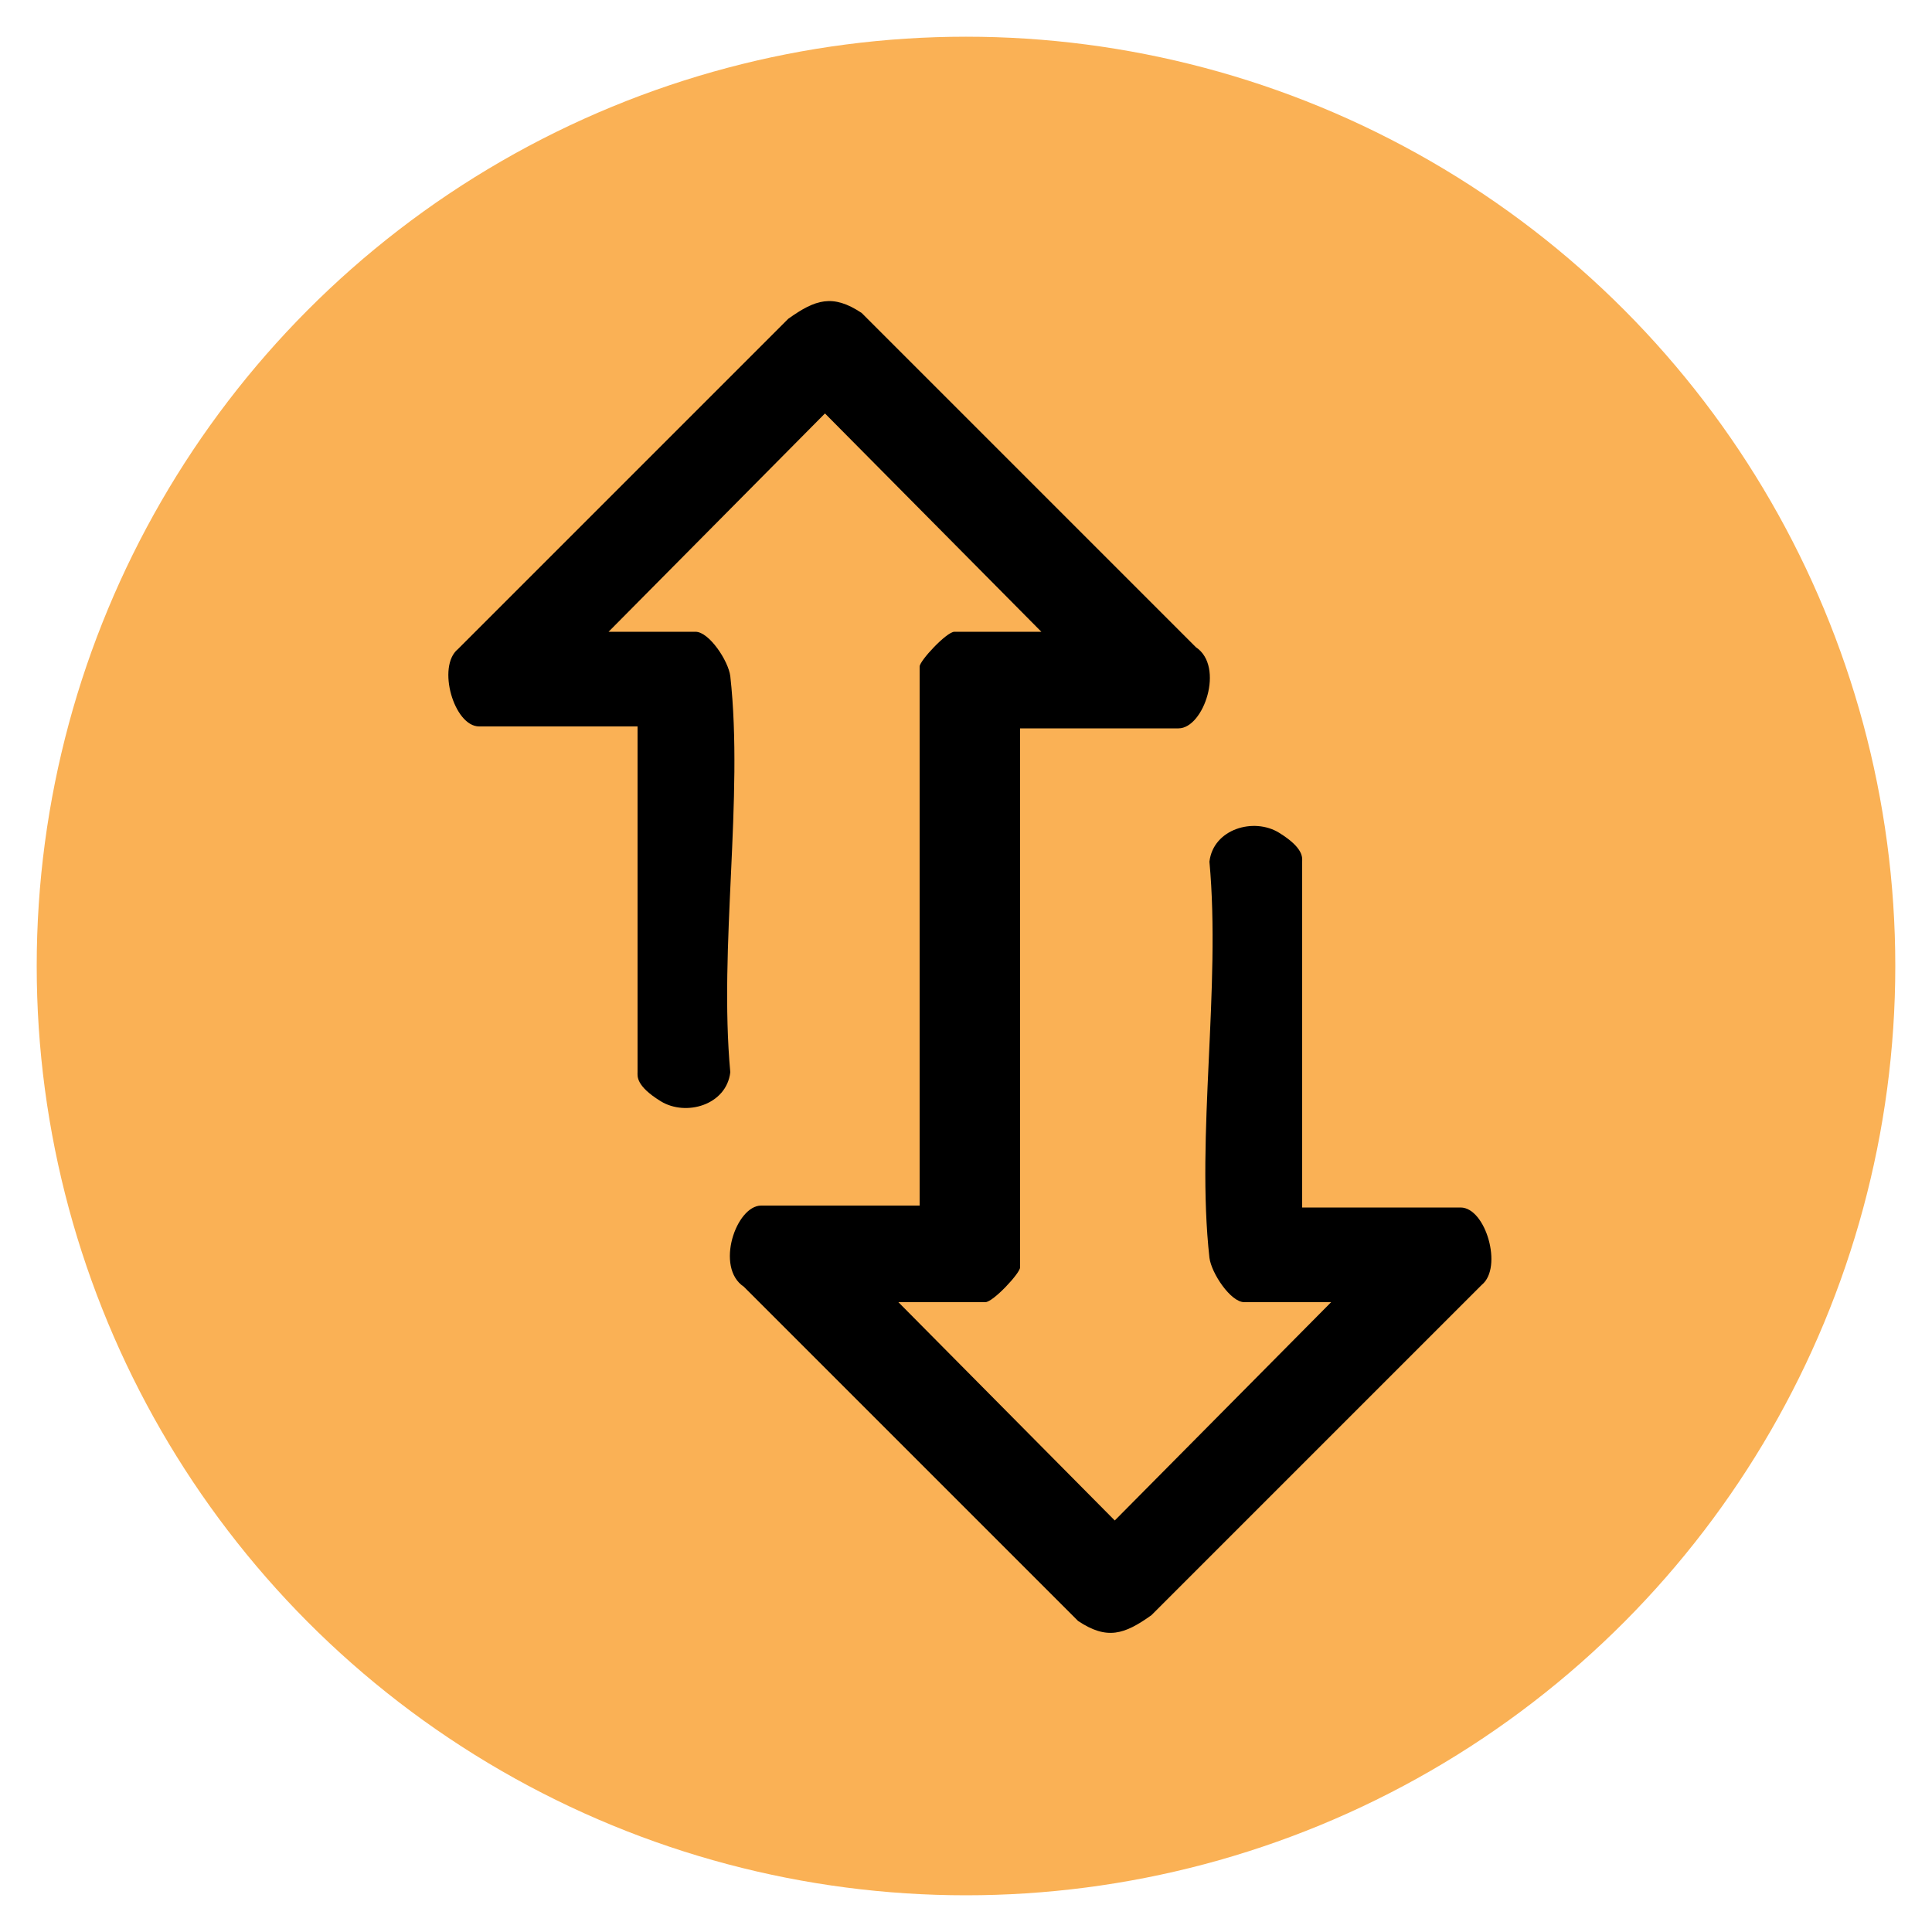 <?xml version="1.0" encoding="UTF-8"?>
<svg id="Layer_1" xmlns="http://www.w3.org/2000/svg" xmlns:xlink="http://www.w3.org/1999/xlink" version="1.1" viewBox="0 0 100 100">
  <!-- Generator: Adobe Illustrator 29.3.1, SVG Export Plug-In . SVG Version: 2.1.0 Build 151)  -->
  <defs>
    <style>
      .st0 {
        fill: #fab155;
      }
    </style>
  </defs>
  <circle class="st0" cx="50" cy="50" r="48.1"/>
  <g id="_x38_c1fYJ">
    <path d="M47.6,62.4v-27.9c0-.3,1.4-1.8,1.8-1.8h4.5l-11.2-11.3-11.2,11.3h4.5c.7,0,1.7,1.5,1.8,2.3.7,6.3-.6,14,0,20.5-.2,1.7-2.3,2.3-3.6,1.5s-1.2-1.3-1.2-1.5v-17.9h-8.2c-1.3,0-2.2-3.1-1.1-4l17.1-17.1c1.4-1,2.3-1.3,3.8-.3l17.3,17.3c1.5,1,.4,4.2-.9,4.2h-8.2v27.9c0,.3-1.4,1.8-1.8,1.8h-4.5l11.2,11.3,11.2-11.3h-4.5c-.7,0-1.7-1.5-1.8-2.3-.7-6.3.6-14,0-20.5.2-1.7,2.3-2.3,3.6-1.5s1.2,1.3,1.2,1.5v17.9h8.2c1.3,0,2.2,3.1,1.1,4l-17.1,17.1c-1.4,1-2.3,1.3-3.8.3l-17.3-17.3c-1.5-1-.4-4.2.9-4.2h8.2Z"/>
  </g>
</svg>